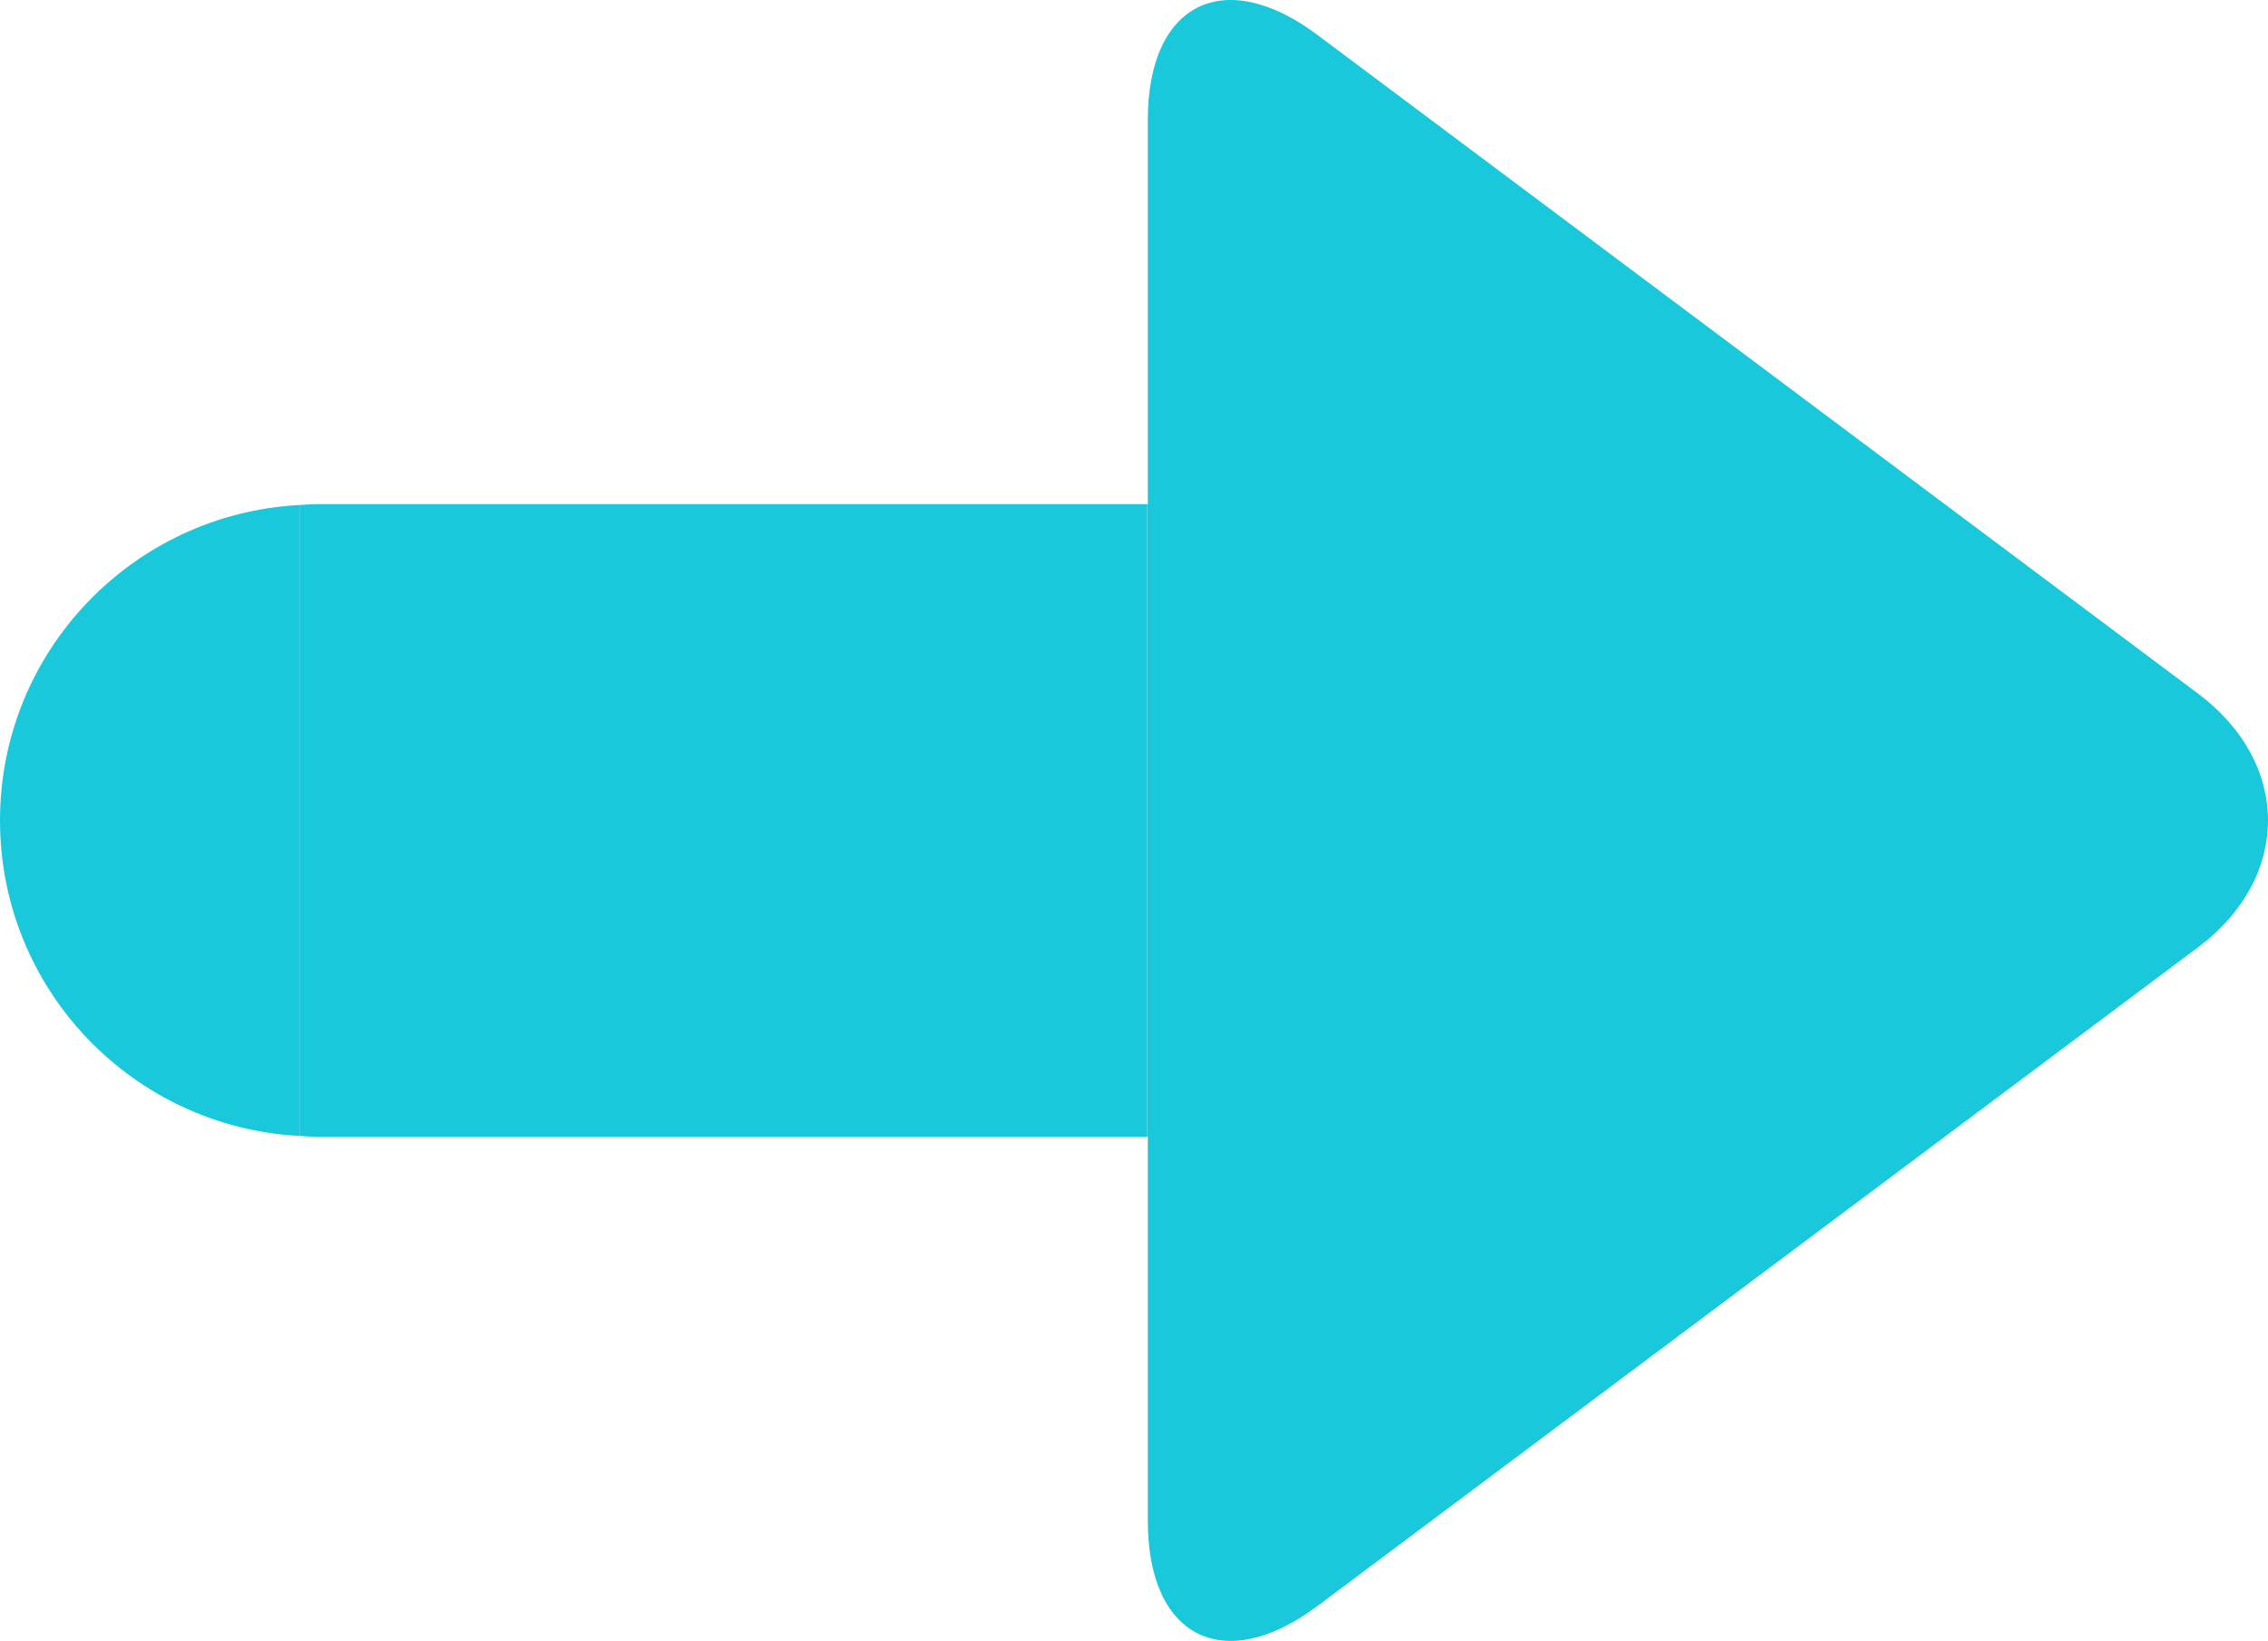 <?xml version="1.0" encoding="utf-8" standalone="no"?><!-- Generator: Adobe Illustrator 16.0.0, SVG Export Plug-In . SVG Version: 6.00 Build 0)  --><svg xmlns="http://www.w3.org/2000/svg" xmlns:xlink="http://www.w3.org/1999/xlink" enable-background="new 0 -131.063 500 361.784" fill="#000000" height="361.784px" id="Layer_1" version="1.1" viewBox="0 -131.063 500 361.784" width="500px" x="0px" xml:space="preserve" y="0px">
<g id="W_1_">
	<g id="Change1">
		<path d="M0,49.83c0,37.263,29.251,67.618,66.029,69.549V-19.724C29.248-17.781,0,12.564,0,49.83z" fill="#1ac8db"/>
	</g>
</g>
<g id="C_1_">
	<g id="Change1_3_">
		<path d="M252.893,119.574V-19.912H69.737c-1.251,0-2.474,0.122-3.705,0.184v139.106    c1.237,0.067,2.457,0.195,3.705,0.195H252.893z" fill="#1ac8db"/>
	</g>
</g>
<g id="E_1_">
	<g id="Change1_1_">
		<path d="M253.049,119.574v84.73c0,25.681,16.826,34.108,37.381,18.726L484.579,77.79    c20.556-15.372,20.565-40.544,0-55.932L290.429-123.372c-20.559-15.382-37.381-6.959-37.381,18.721v84.743h-0.155v139.482H253.049    z" fill="#1ac8db"/>
	</g>
</g>
</svg>